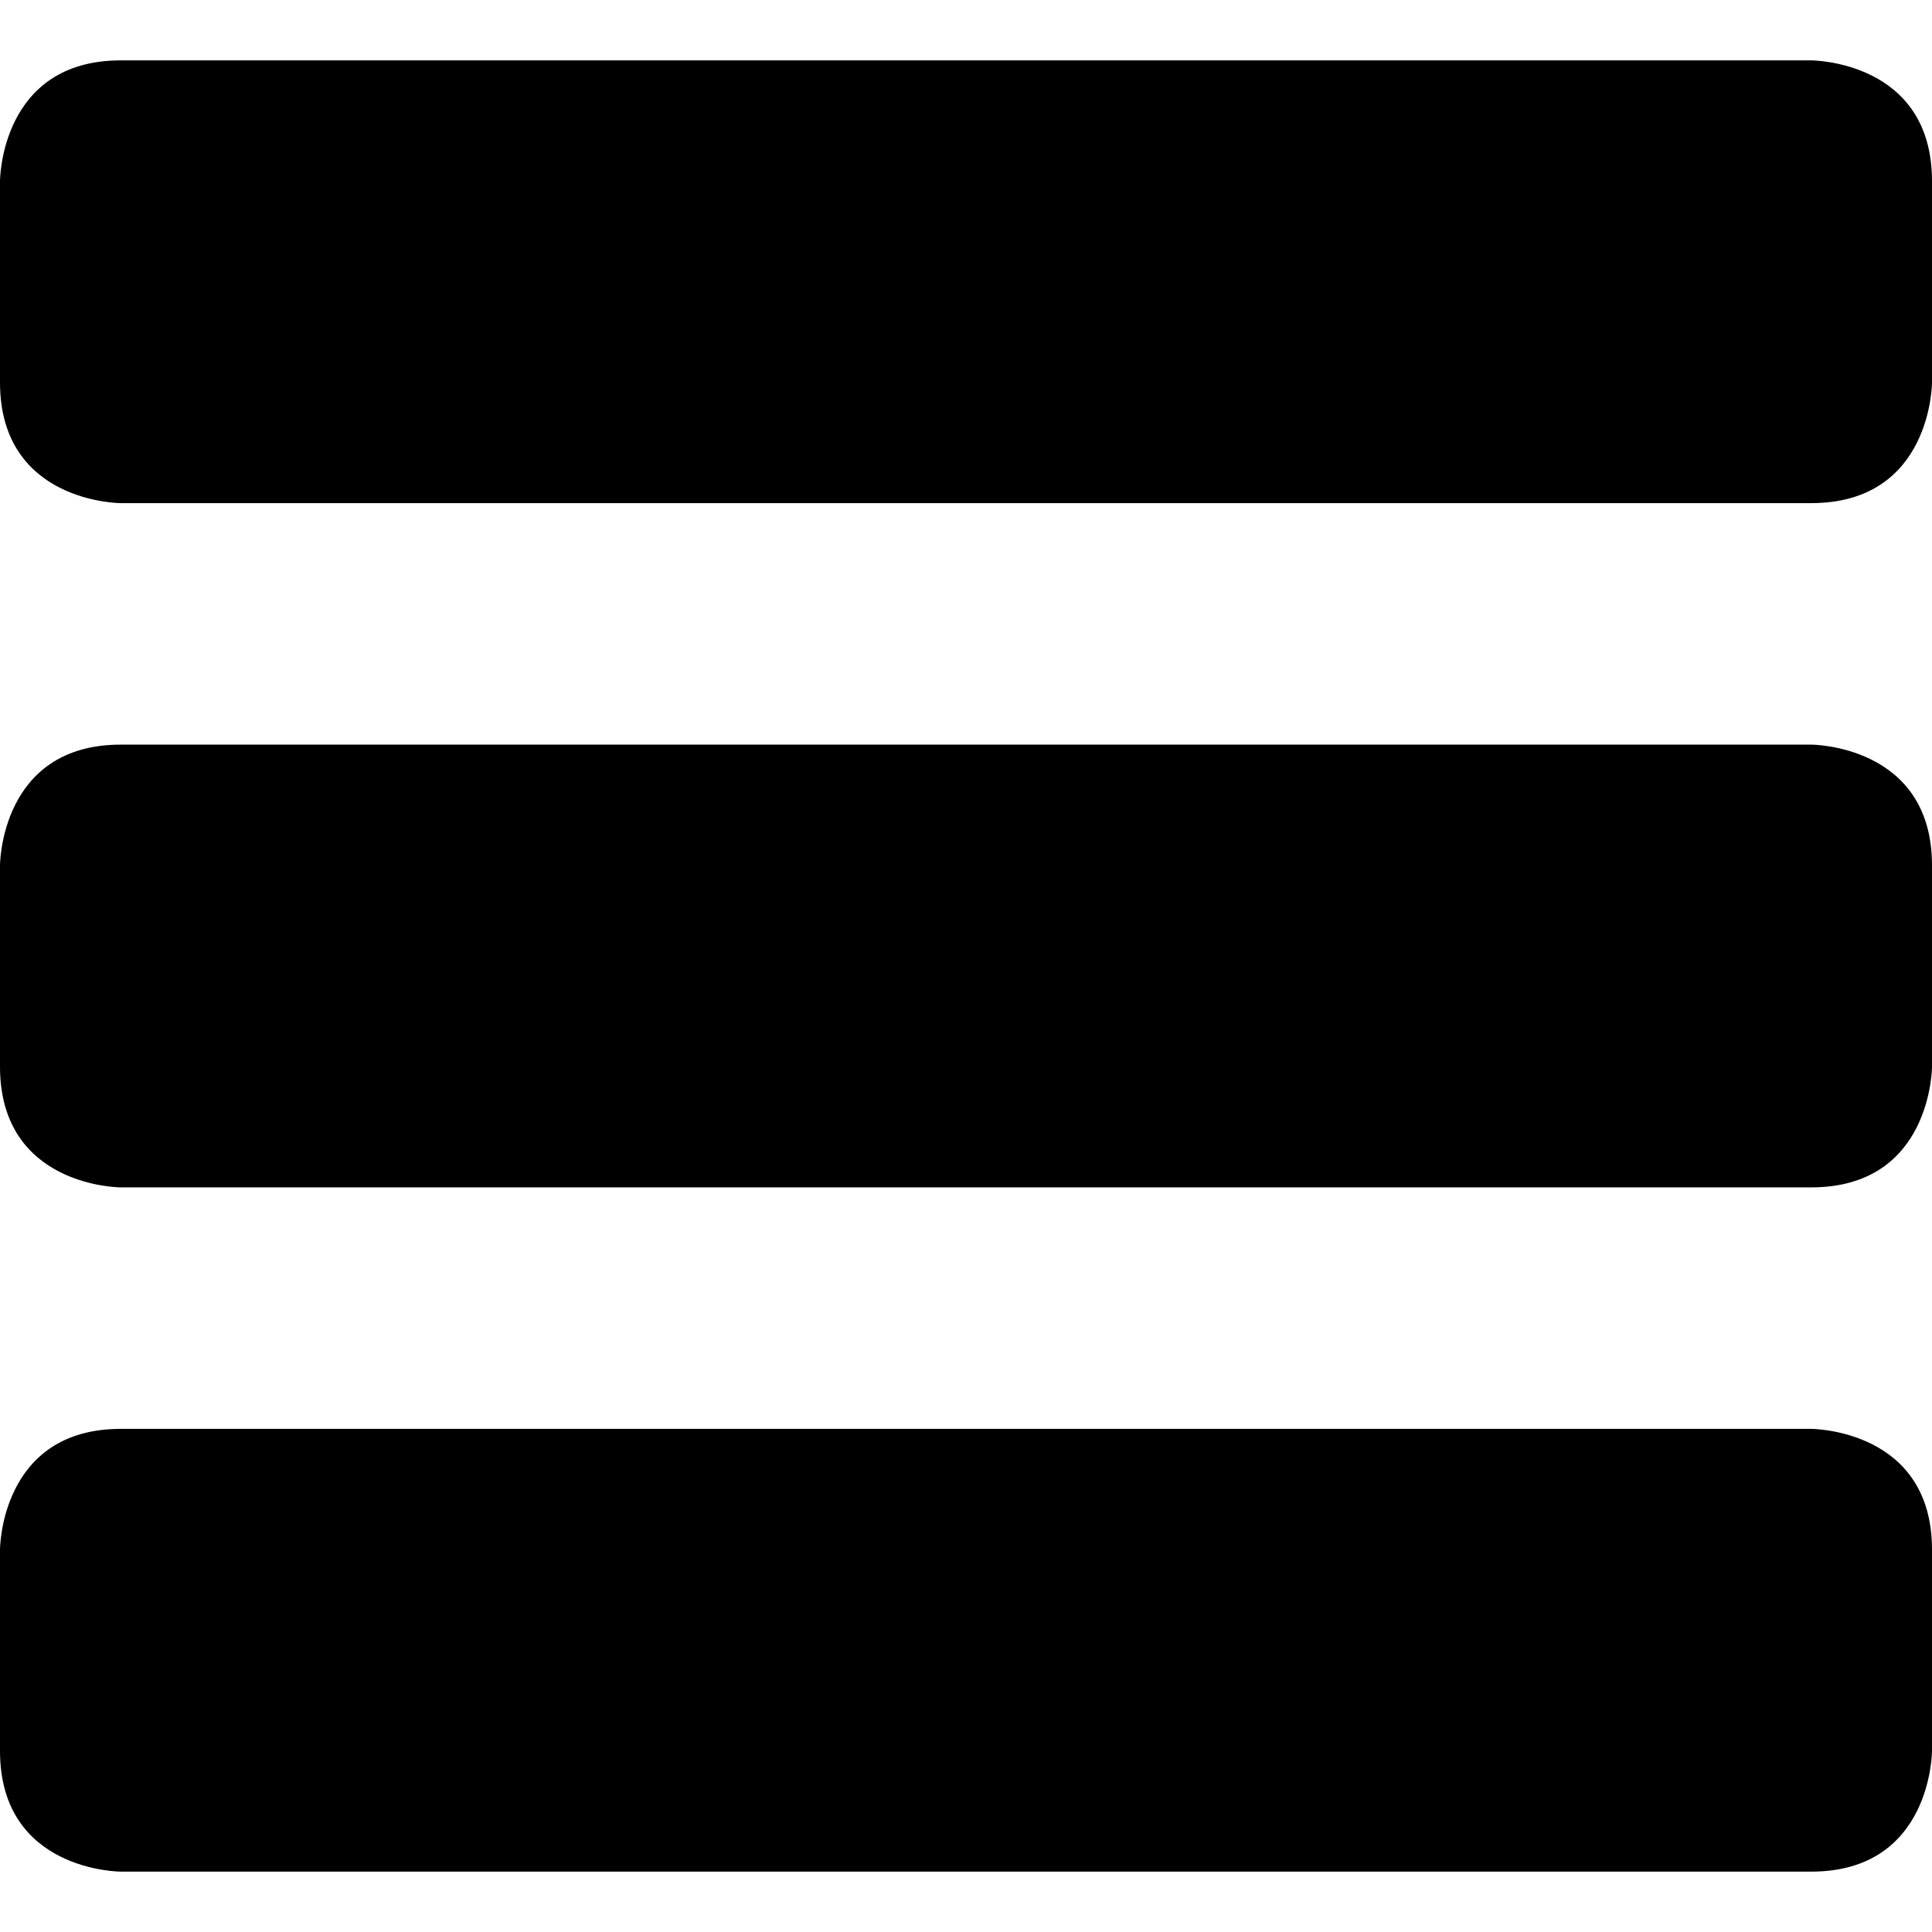 <svg xmlns="http://www.w3.org/2000/svg" viewBox="0 0 24 24"><g><path d="M1.5 0.75h21s1.5 0 1.5 1.5v2.5s0 1.5 -1.5 1.5h-21S0 6.25 0 4.75v-2.5S0 0.75 1.5 0.75" fill="#000000" stroke-width="1"></path><path d="M1.5 9.25h21s1.5 0 1.5 1.5v2.5s0 1.5 -1.5 1.5h-21s-1.5 0 -1.5 -1.5v-2.5s0 -1.5 1.5 -1.5" fill="#000000" stroke-width="1"></path><path d="M1.5 17.75h21s1.5 0 1.5 1.5v2.5s0 1.5 -1.5 1.5h-21s-1.5 0 -1.5 -1.5v-2.5s0 -1.5 1.5 -1.5" fill="#000000" stroke-width="1"></path></g></svg>